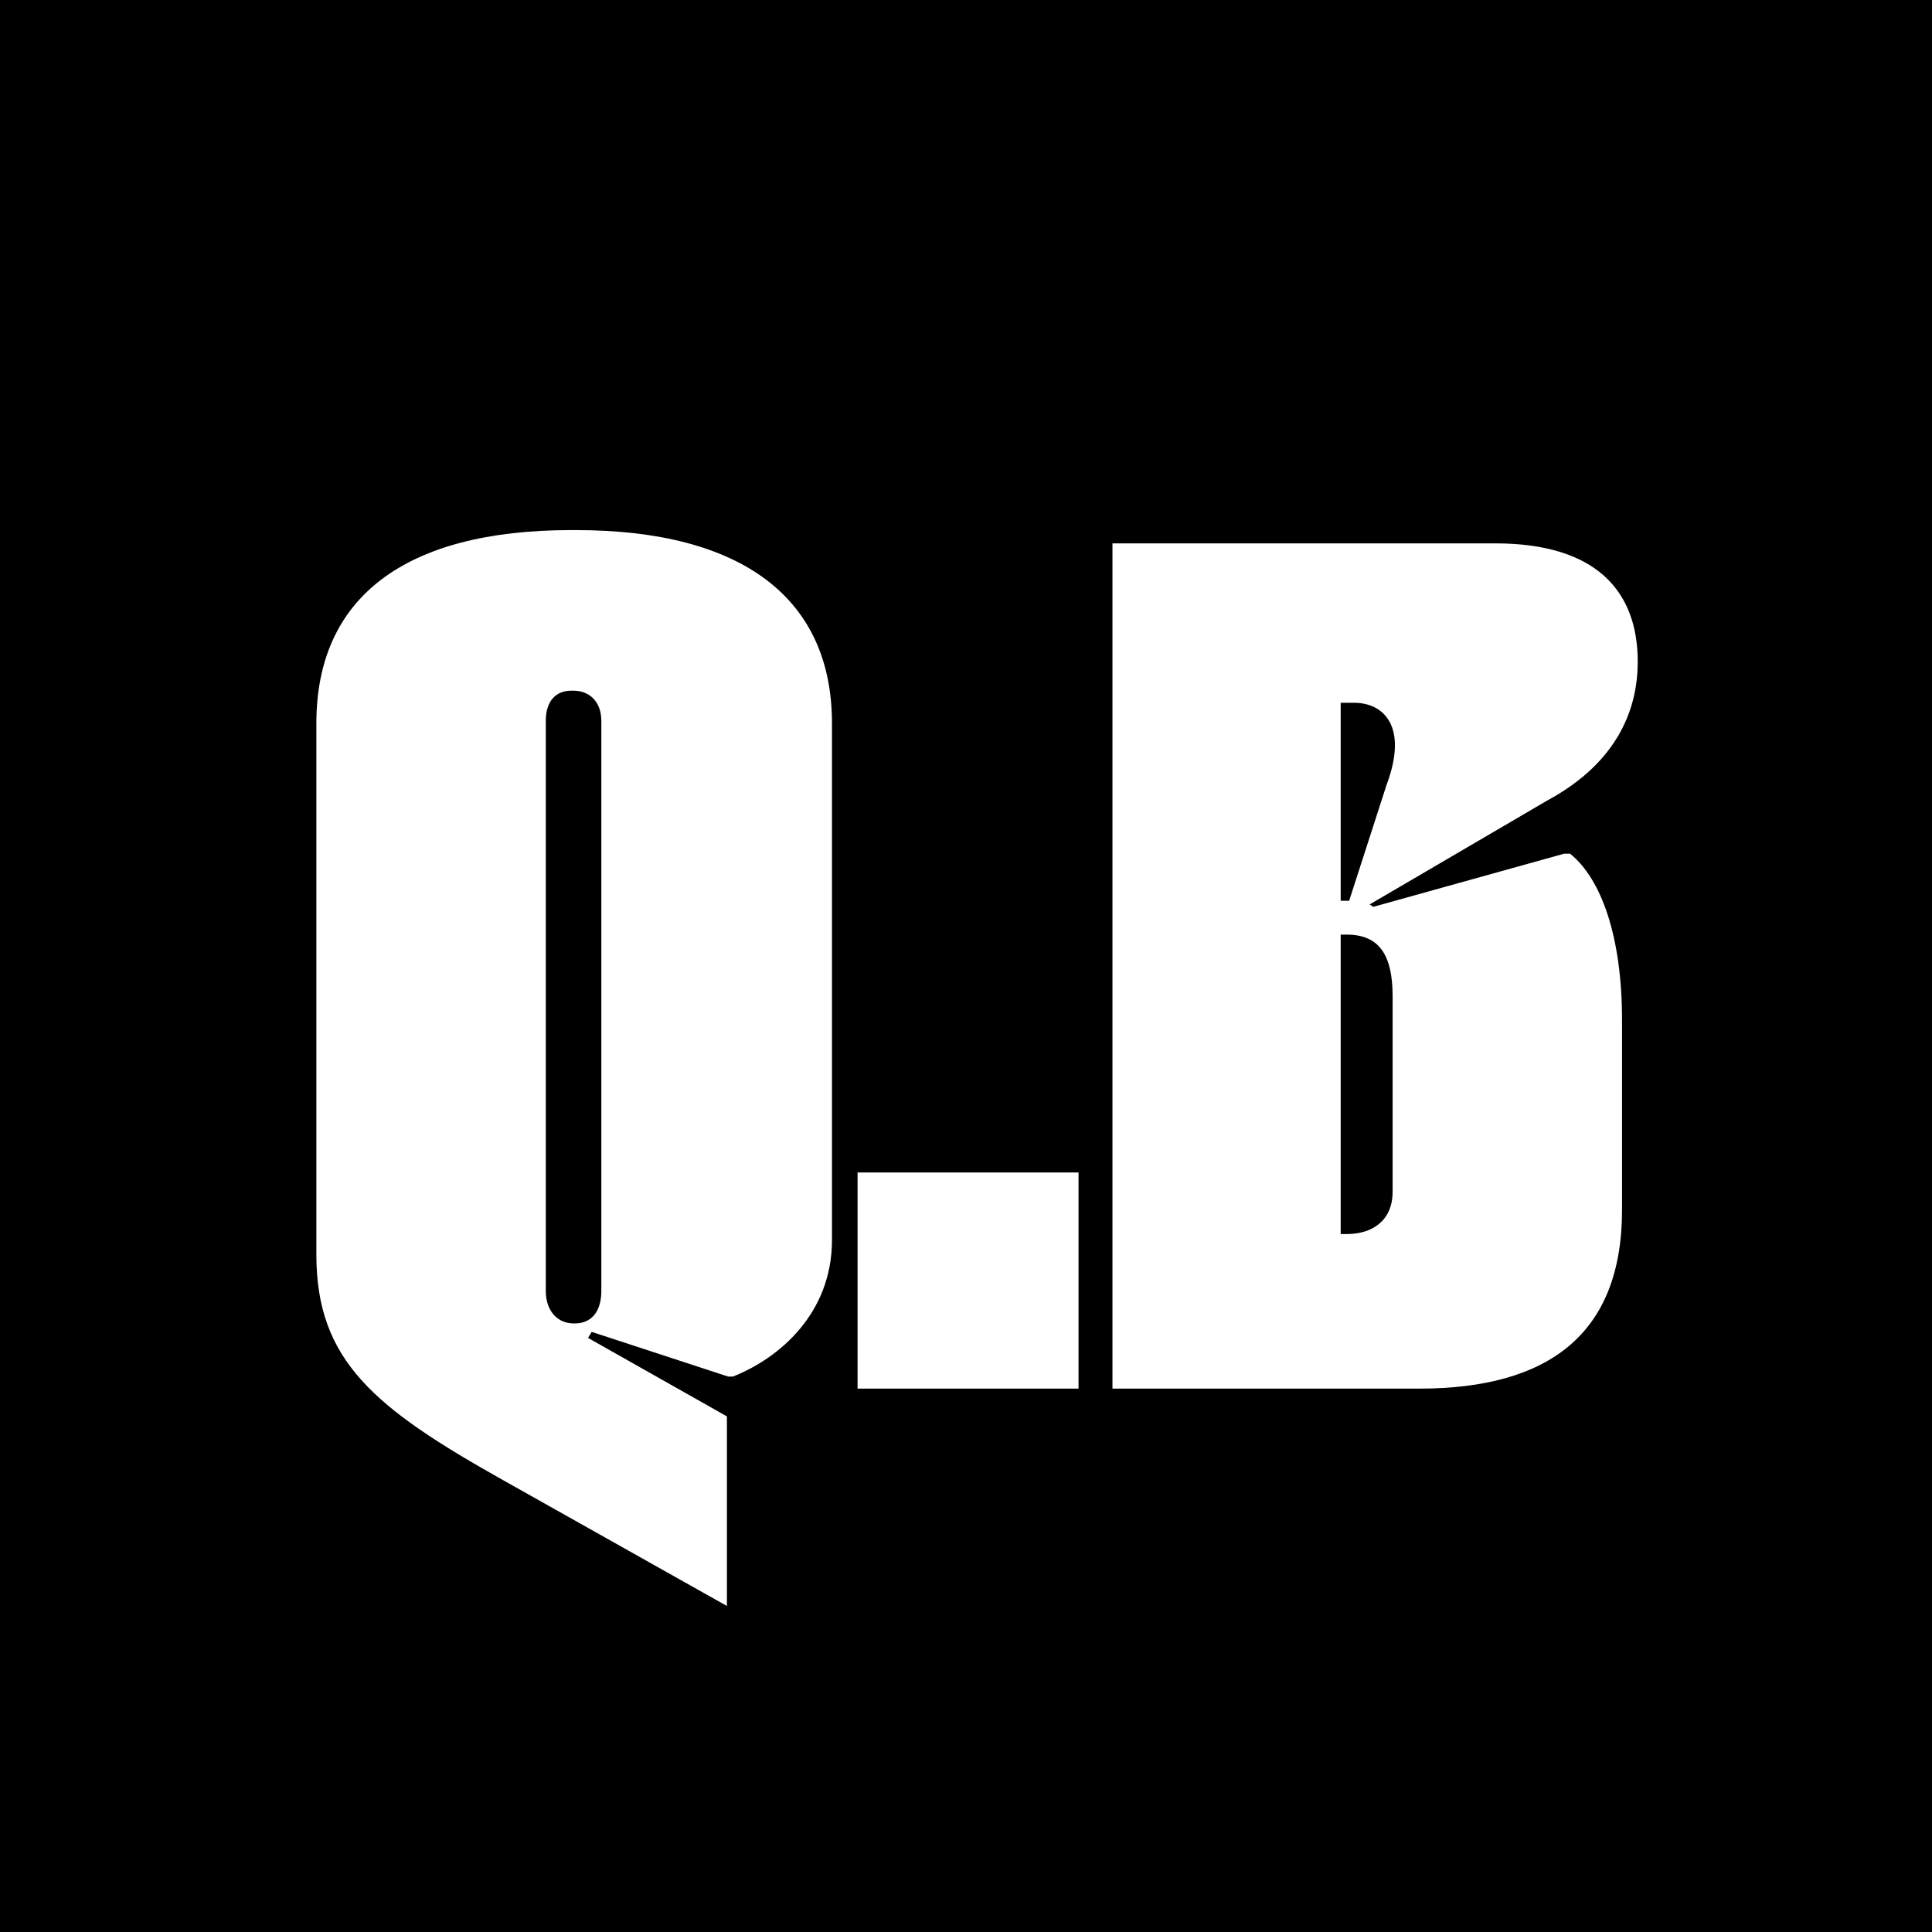 <svg width="32" height="32" viewBox="0 0 32 32" fill="none" xmlns="http://www.w3.org/2000/svg">
<rect x="0" y="0" width="32" height="32" fill="#808080" stroke="none"/>
<g clip-path="url(#clip0_2_9)">
<rect width="32" height="32" fill="black"/>
<path d="M32 0H0V32H32V0Z" fill="black"/>
<path d="M9.52 21.92C9.8 21.92 9.96 21.72 9.96 21.38V11.94C9.96 11.62 9.76 11.44 9.5 11.44H9.46C9.2 11.44 9.04 11.62 9.04 11.94V21.38C9.04 21.72 9.24 21.92 9.5 21.92H9.52ZM5.24 20.78V11.98C5.24 9.9 6.7 8.78 9.46 8.78H9.54C12.28 8.78 13.78 9.9 13.78 11.98V20.54C13.78 21.76 12.9 22.5 12.14 22.8H12.06L9.8 22.06L9.74 22.16L12.04 23.46V26.6L8.34 24.52C6.2 23.32 5.24 22.54 5.24 20.78ZM14.204 19.42H17.864V23H14.204V19.42ZM18.426 23V9H24.766C26.426 9 27.126 9.78 27.126 10.96C27.126 11.68 26.846 12.6 25.626 13.26L22.686 14.98L22.746 15.02L25.906 14.14H26.006C26.526 14.56 26.866 15.52 26.866 16.9V20.04C26.866 22.1 25.646 23 23.506 23H18.426ZM22.206 20.44H22.306C22.726 20.44 23.066 20.22 23.066 19.74V16.5C23.066 15.82 22.846 15.48 22.306 15.48H22.206V20.44ZM22.206 14.92H22.346L22.966 13C23.326 12.04 22.926 11.64 22.426 11.64H22.206V14.92Z" fill="white"/>
</g>
<defs>
<clipPath id="clip0_2_9">
<rect width="32" height="32" fill="white"/>
</clipPath>
</defs>
</svg>

